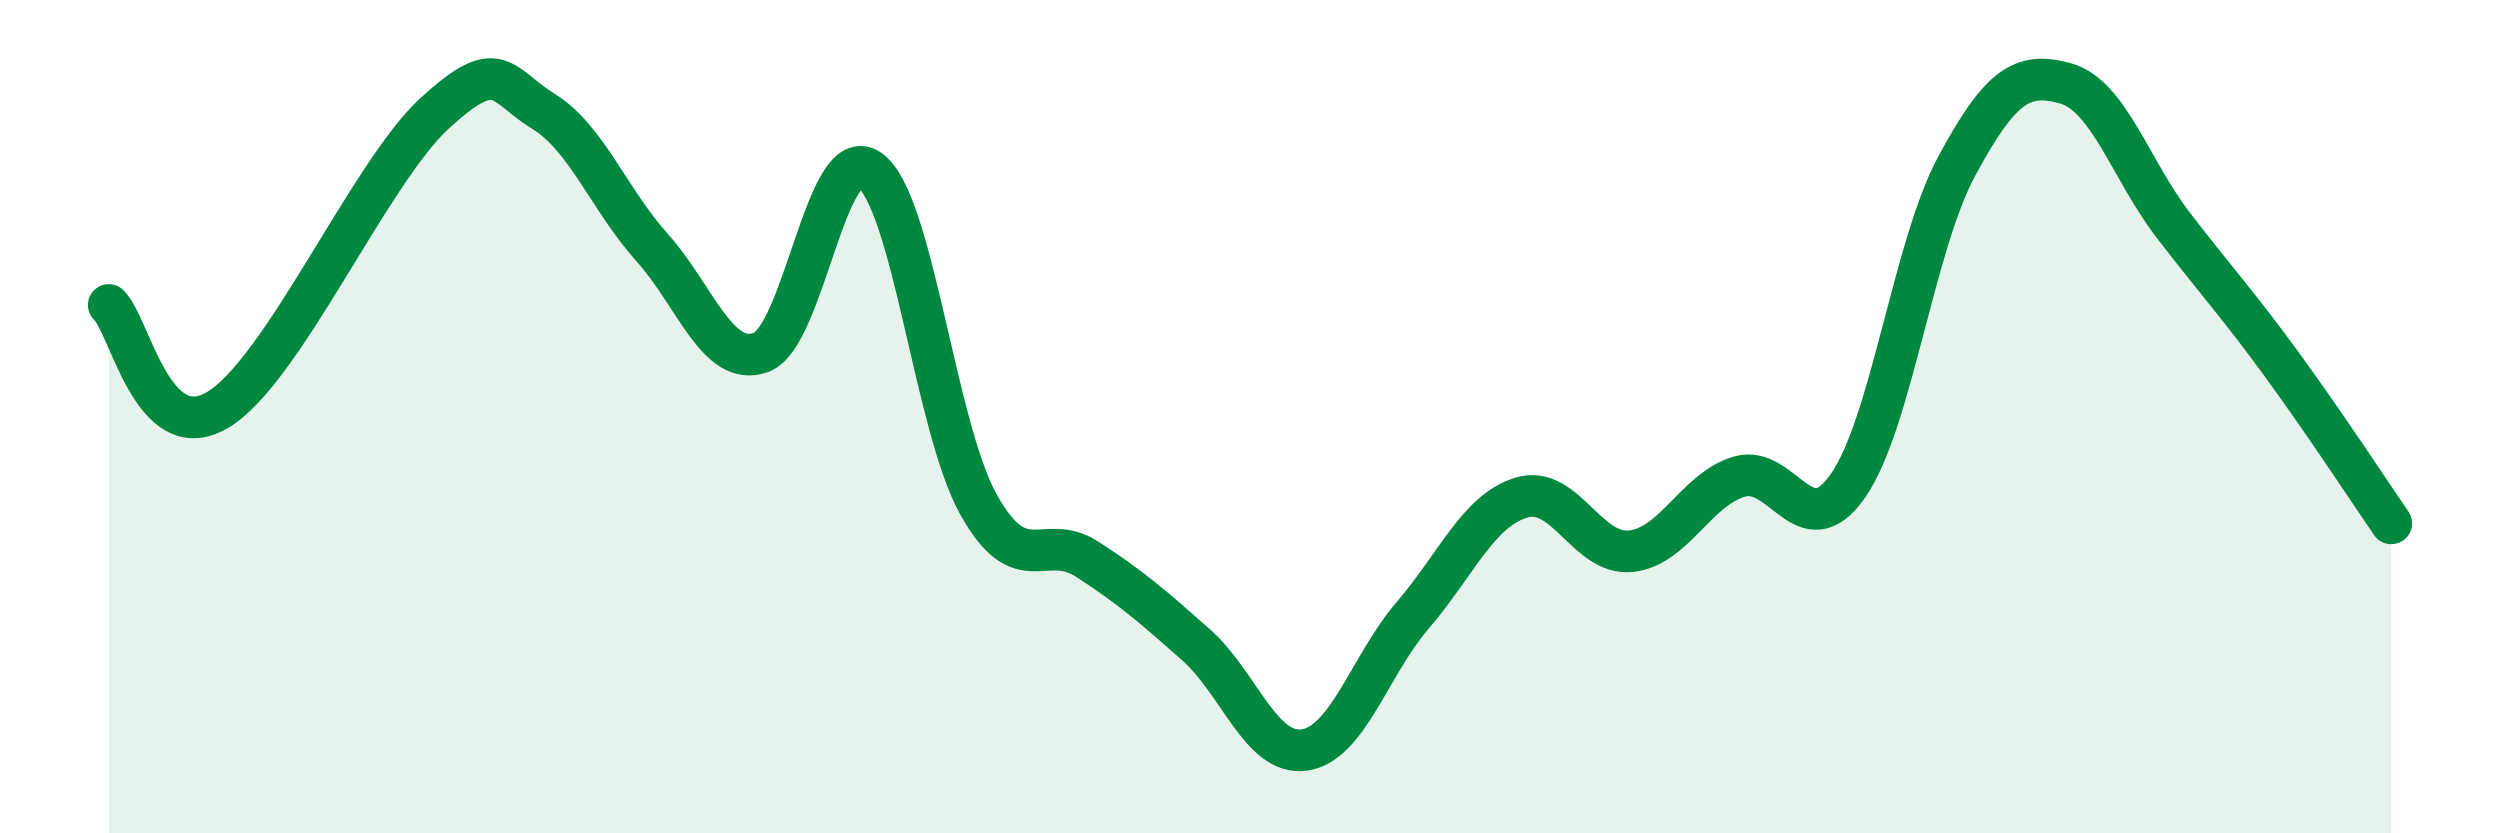 
    <svg width="60" height="20" viewBox="0 0 60 20" xmlns="http://www.w3.org/2000/svg">
      <path
        d="M 2.61,7.32 C 3.13,7.82 3.66,10.76 5.22,9.84 C 6.78,8.92 8.87,4.15 10.43,2.72 C 11.99,1.29 12,2.03 13.04,2.67 C 14.08,3.31 14.61,4.78 15.65,5.94 C 16.69,7.1 17.22,8.83 18.26,8.46 C 19.3,8.09 19.83,3.35 20.87,4.08 C 21.91,4.81 22.44,10.23 23.48,12.1 C 24.52,13.97 25.05,12.75 26.09,13.42 C 27.13,14.09 27.66,14.55 28.7,15.47 C 29.74,16.39 30.26,18.14 31.3,18 C 32.34,17.86 32.87,15.97 33.91,14.76 C 34.95,13.55 35.48,12.25 36.52,11.94 C 37.56,11.63 38.09,13.33 39.13,13.23 C 40.17,13.13 40.7,11.75 41.74,11.44 C 42.78,11.13 43.31,13.15 44.35,11.66 C 45.39,10.17 45.92,5.92 46.96,3.99 C 48,2.06 48.53,1.71 49.57,2 C 50.61,2.29 51.13,4.07 52.17,5.42 C 53.21,6.77 53.74,7.34 54.78,8.77 C 55.82,10.2 56.87,11.8 57.39,12.56L57.39 20L2.61 20Z"
        fill="#008740"
        opacity="0.1"
        stroke-linecap="round"
        stroke-linejoin="round"
      />
      <path
        d="M 2.61,7.32 C 3.13,7.82 3.66,10.76 5.22,9.84 C 6.78,8.92 8.87,4.15 10.43,2.72 C 11.99,1.29 12,2.03 13.04,2.67 C 14.08,3.31 14.61,4.78 15.65,5.94 C 16.69,7.1 17.22,8.83 18.26,8.46 C 19.3,8.09 19.83,3.35 20.87,4.08 C 21.91,4.81 22.44,10.23 23.48,12.1 C 24.52,13.97 25.05,12.75 26.09,13.42 C 27.13,14.09 27.66,14.55 28.7,15.47 C 29.74,16.39 30.26,18.14 31.3,18 C 32.34,17.86 32.87,15.97 33.91,14.76 C 34.95,13.55 35.48,12.25 36.52,11.94 C 37.56,11.63 38.09,13.33 39.13,13.23 C 40.17,13.13 40.7,11.75 41.74,11.44 C 42.78,11.13 43.31,13.15 44.35,11.66 C 45.39,10.17 45.92,5.92 46.96,3.99 C 48,2.06 48.53,1.71 49.57,2 C 50.61,2.29 51.13,4.07 52.17,5.42 C 53.21,6.77 53.74,7.34 54.78,8.77 C 55.82,10.2 56.87,11.8 57.39,12.56"
        stroke="#008740"
        stroke-width="1"
        fill="none"
        stroke-linecap="round"
        stroke-linejoin="round"
      />
    </svg>
  